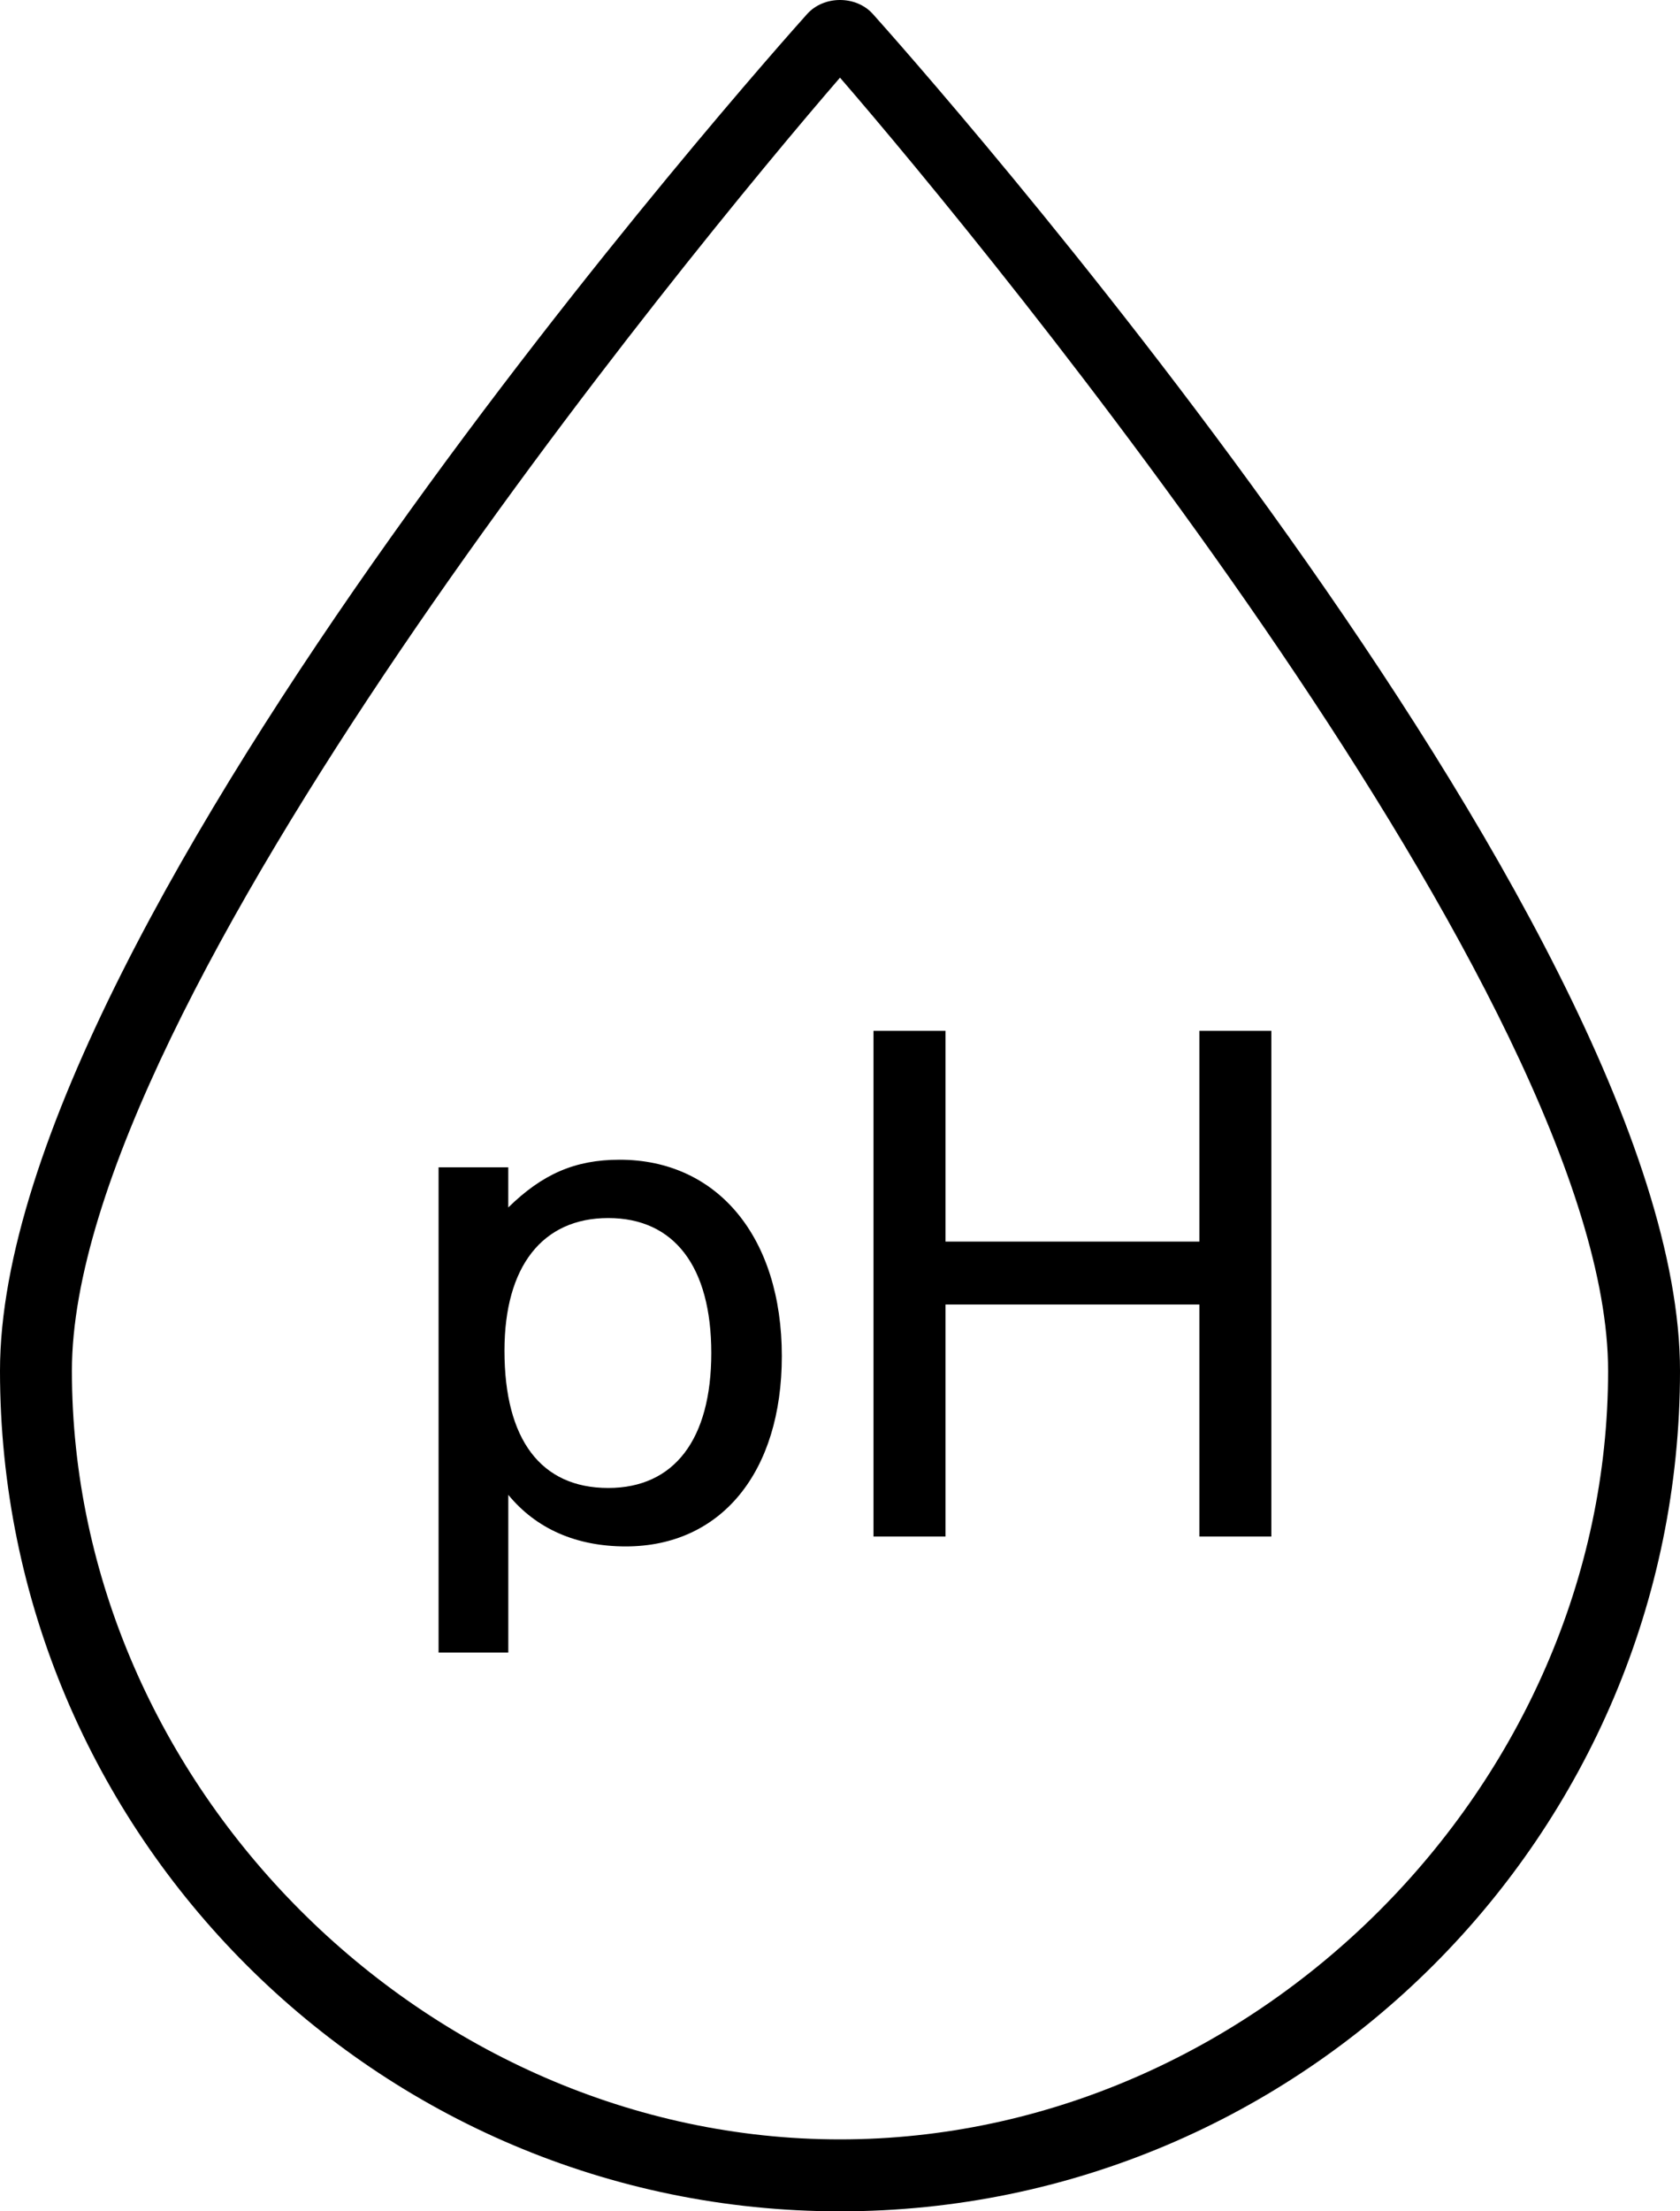 <?xml version="1.0" encoding="UTF-8"?><svg id="Warstwa_1" xmlns="http://www.w3.org/2000/svg" viewBox="0 0 44.182 58.117"><path d="m22.956.369c-.441-.492-1.289-.492-1.73,0C20.358,1.335,0,24.158,0,36.026c0,12.181,9.91,22.091,22.091,22.091s22.091-9.91,22.091-22.091C44.182,24.158,23.822,1.335,22.956.369Zm-.865,55.857c-10.899,0-20.2-9.301-20.2-20.2C1.891,26.352,18.175,6.566,22.091,2.041c3.916,4.524,20.2,24.306,20.2,33.985,0,10.899-9.301,20.2-20.2,20.2Z"/><path d="m13.367,30.678v1.056c.896-.876,1.753-1.255,2.929-1.255,2.571,0,4.265,2.032,4.265,5.161,0,3.049-1.594,5.002-4.104,5.002-1.296,0-2.352-.459-3.089-1.355v4.145h-1.834v-12.753h1.834Zm-.1,4.822c0,2.332.956,3.606,2.729,3.606,1.734,0,2.71-1.274,2.71-3.547,0-2.271-.976-3.547-2.71-3.547-1.733,0-2.729,1.275-2.729,3.487Z"/><path d="m24.866,34.284v6.098h-1.894v-13.291h1.894v5.54h6.676v-5.54h1.893v13.291h-1.893v-6.098h-6.676Z"/></svg>